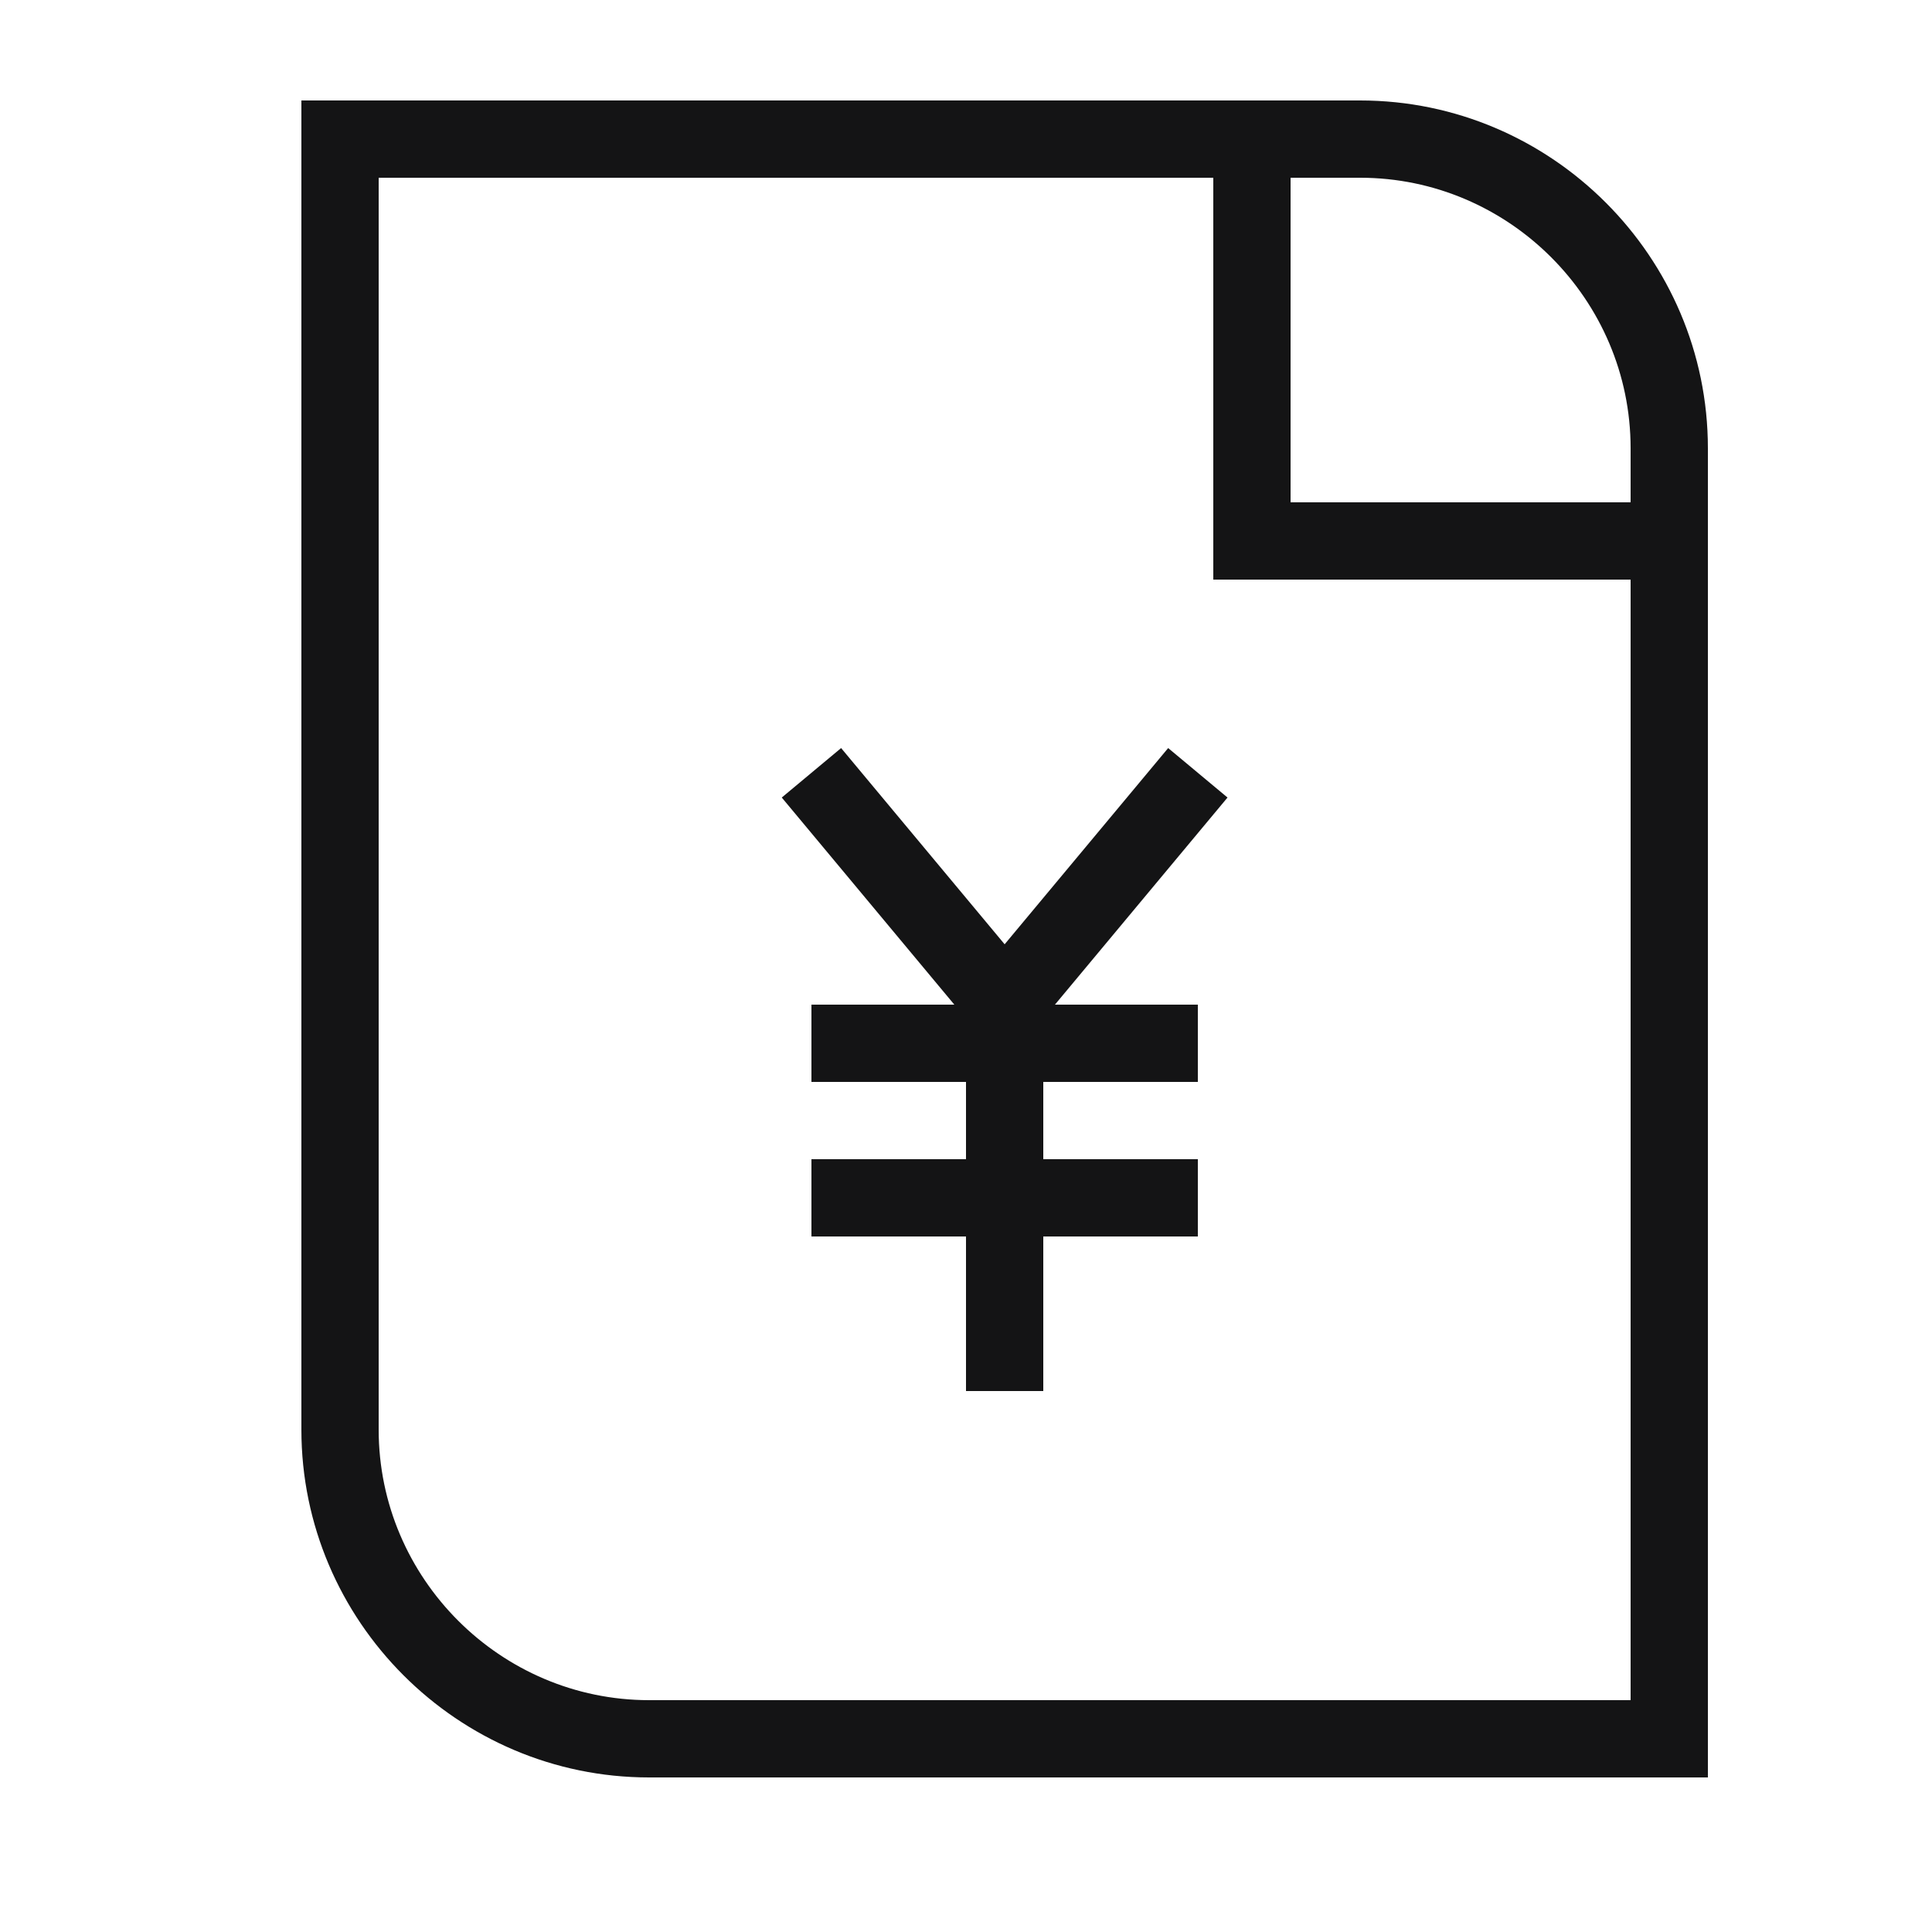 <svg width="25" height="25" viewBox="0 0 25 25" fill="none" xmlns="http://www.w3.org/2000/svg">
<path fill-rule="evenodd" clip-rule="evenodd" d="M3.9 1.3H17.6C20.076 1.3 22.1 3.324 22.1 5.8V23H8.4C5.924 23 3.9 20.976 3.9 18.5V1.3ZM4.9 2.3V18.5C4.9 20.424 6.476 22 8.4 22H21.1V7.5H15.7V2.3H4.9ZM16.7 2.3V6.5H21.1V5.8C21.1 3.876 19.524 2.3 17.6 2.3H16.7ZM12.349 13L10.116 10.32L10.884 9.68L13 12.219L15.116 9.68L15.884 10.32L13.651 13H15.5V14H13.5V15H15.5V16H13.5V18H12.5V16H10.5V15H12.5V14H10.5V13H12.349Z" fill="#141415"/>
</svg>
